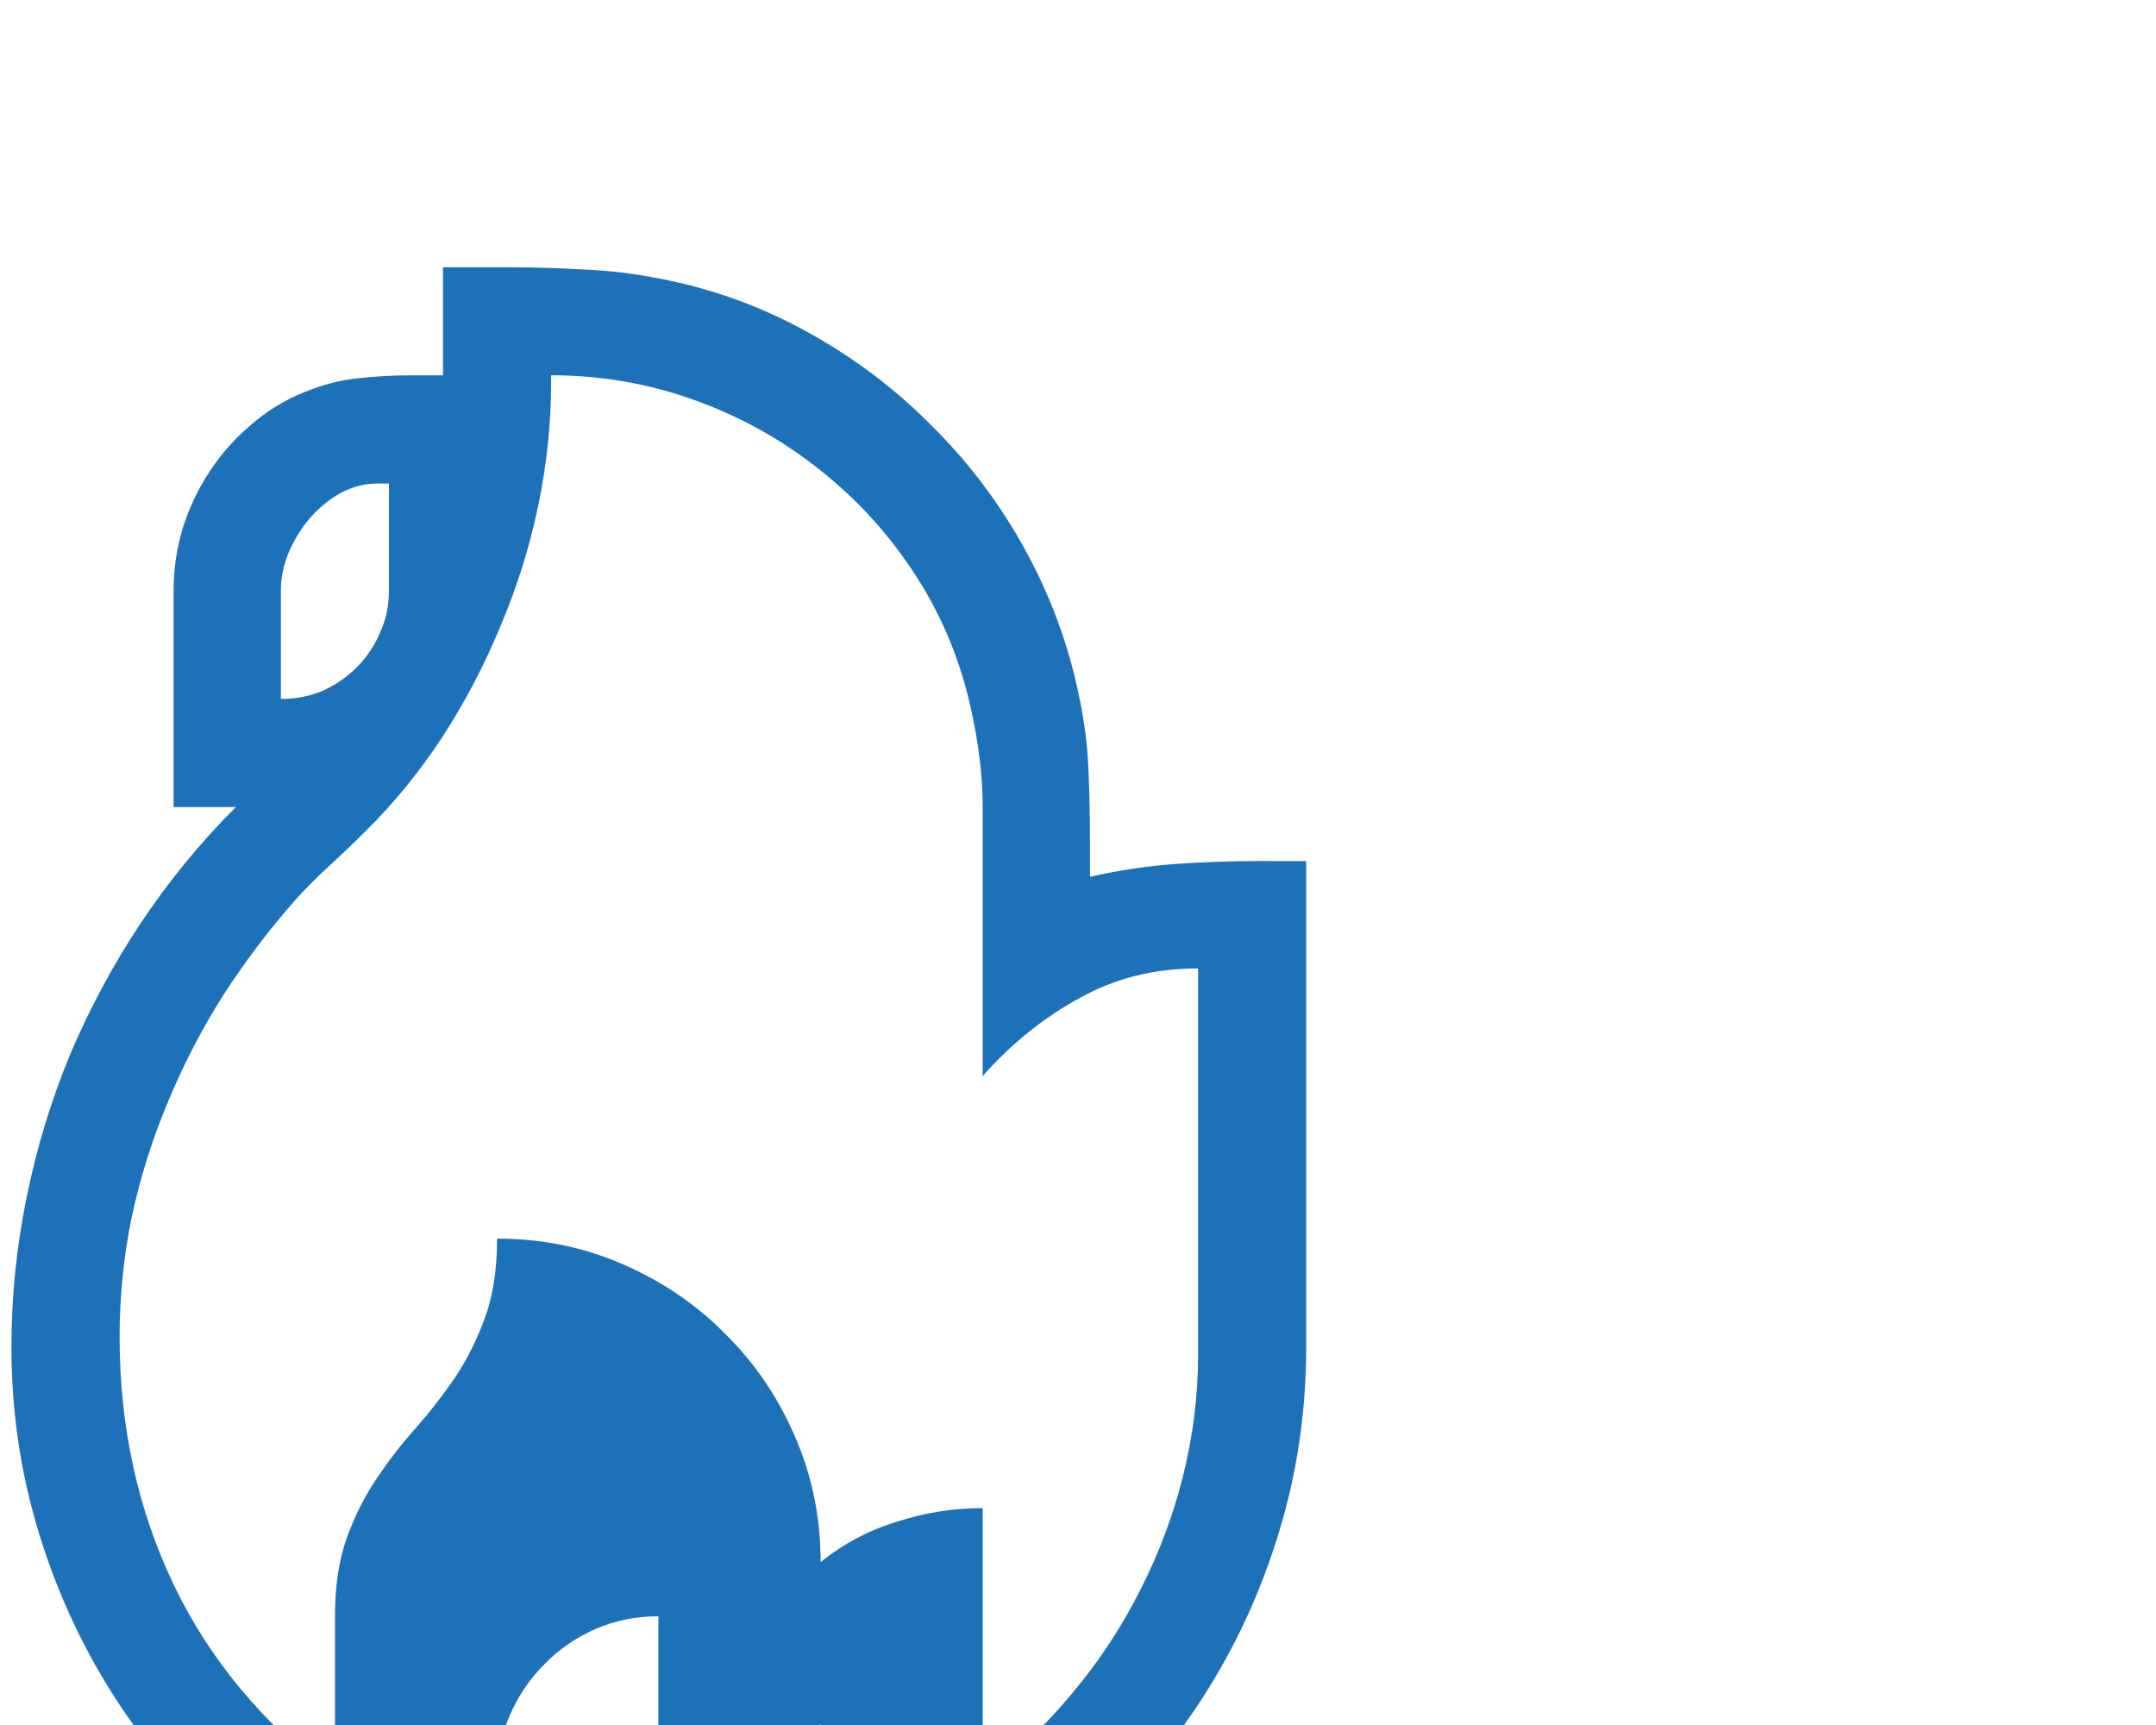 <?xml version="1.0" encoding="UTF-8"?>
<svg width="20" height="16" version="1.1" viewBox="0 0 5.292 4.233" xmlns="http://www.w3.org/2000/svg" xmlns:cc="http://creativecommons.org/ns#" xmlns:dc="http://purl.org/dc/elements/1.1/" xmlns:rdf="http://www.w3.org/1999/02/22-rdf-syntax-ns#">
 <g transform="matrix(.137 0 0 .137 -29.515 -673.16)" fill="#1d71b8" aria-label="🔥">
  <path d="m238.84 4929v8.701q0 1.6-0.417 3.08t-1.17 2.77q-0.753 1.291-1.815 2.34-1.062 1.062-2.353 1.815-1.291 0.753-2.77 1.17t-3.08 0.417q-1.6 0-3.08-0.417t-2.77-1.17q-1.291-0.753-2.353-1.815-1.049-1.049-1.802-2.34-0.753-1.291-1.17-2.77-0.417-1.479-0.417-3.08 0-1.345 0.269-2.663 0.269-1.331 0.78-2.569 0.524-1.237 1.264-2.353 0.753-1.13 1.708-2.084h-1.116v-3.873q0-0.565 0.161-1.116 0.175-0.551 0.484-1.022 0.309-0.471 0.74-0.834 0.43-0.377 0.968-0.592 0.498-0.202 0.941-0.242 0.457-0.054 0.928-0.054h0.605v-1.936h1.17q0.686 0 1.358 0.04 0.672 0.027 1.345 0.161 1.412 0.269 2.649 0.955 1.251 0.686 2.232 1.681 0.995 0.982 1.681 2.232 0.686 1.251 0.968 2.649 0.134 0.632 0.161 1.278 0.027 0.632 0.027 1.278v0.645q0.767-0.175 1.52-0.229 0.753-0.054 1.52-0.054zm-1.937 8.822v-6.899q-1.17 0-2.111 0.524-0.941 0.511-1.708 1.358l-0.04 0.054v-4.828q0-0.43-0.054-0.861t-0.148-0.861q-0.282-1.318-0.995-2.421-0.713-1.103-1.721-1.896-1.009-0.807-2.246-1.251t-2.568-0.444v0.135q0 1.076-0.229 2.192-0.229 1.103-0.672 2.152-0.43 1.049-1.049 2.004-0.619 0.941-1.385 1.694-0.309 0.309-0.632 0.605-0.309 0.282-0.605 0.605-0.713 0.807-1.304 1.721-0.578 0.914-0.995 1.923-0.417 0.995-0.645 2.058-0.215 1.049-0.215 2.138 0 2.407 0.968 4.438 0.968 2.017 2.891 3.47v-2.905q0-0.82 0.215-1.412 0.215-0.592 0.538-1.062 0.323-0.484 0.699-0.901 0.377-0.43 0.699-0.901 0.323-0.484 0.538-1.076 0.215-0.592 0.215-1.412 1.197 0 2.246 0.457 1.062 0.457 1.842 1.251 0.793 0.78 1.251 1.842 0.457 1.049 0.457 2.246 0.619-0.498 1.372-0.726 0.753-0.242 1.533-0.242v4.841q0.888-0.659 1.6-1.52 0.713-0.847 1.21-1.829 0.511-0.995 0.78-2.071 0.269-1.076 0.269-2.192zm-9.669 4.707q-0.605 0-1.13 0.229-0.524 0.229-0.914 0.632-0.39 0.39-0.619 0.914-0.229 0.524-0.229 1.13v1.479q1.412 0.444 2.905 0.444t2.891-0.444v-2.447l-2.905 0.968zm-6.764-18.37v1.937q0.403 0 0.753-0.148 0.35-0.161 0.605-0.417 0.269-0.269 0.417-0.619 0.161-0.35 0.161-0.753v-1.923h-0.202q-0.35 0-0.672 0.175-0.309 0.175-0.551 0.457-0.229 0.269-0.377 0.619-0.134 0.336-0.134 0.672z" fill="#1d71b8"/>
 </g>
</svg>
